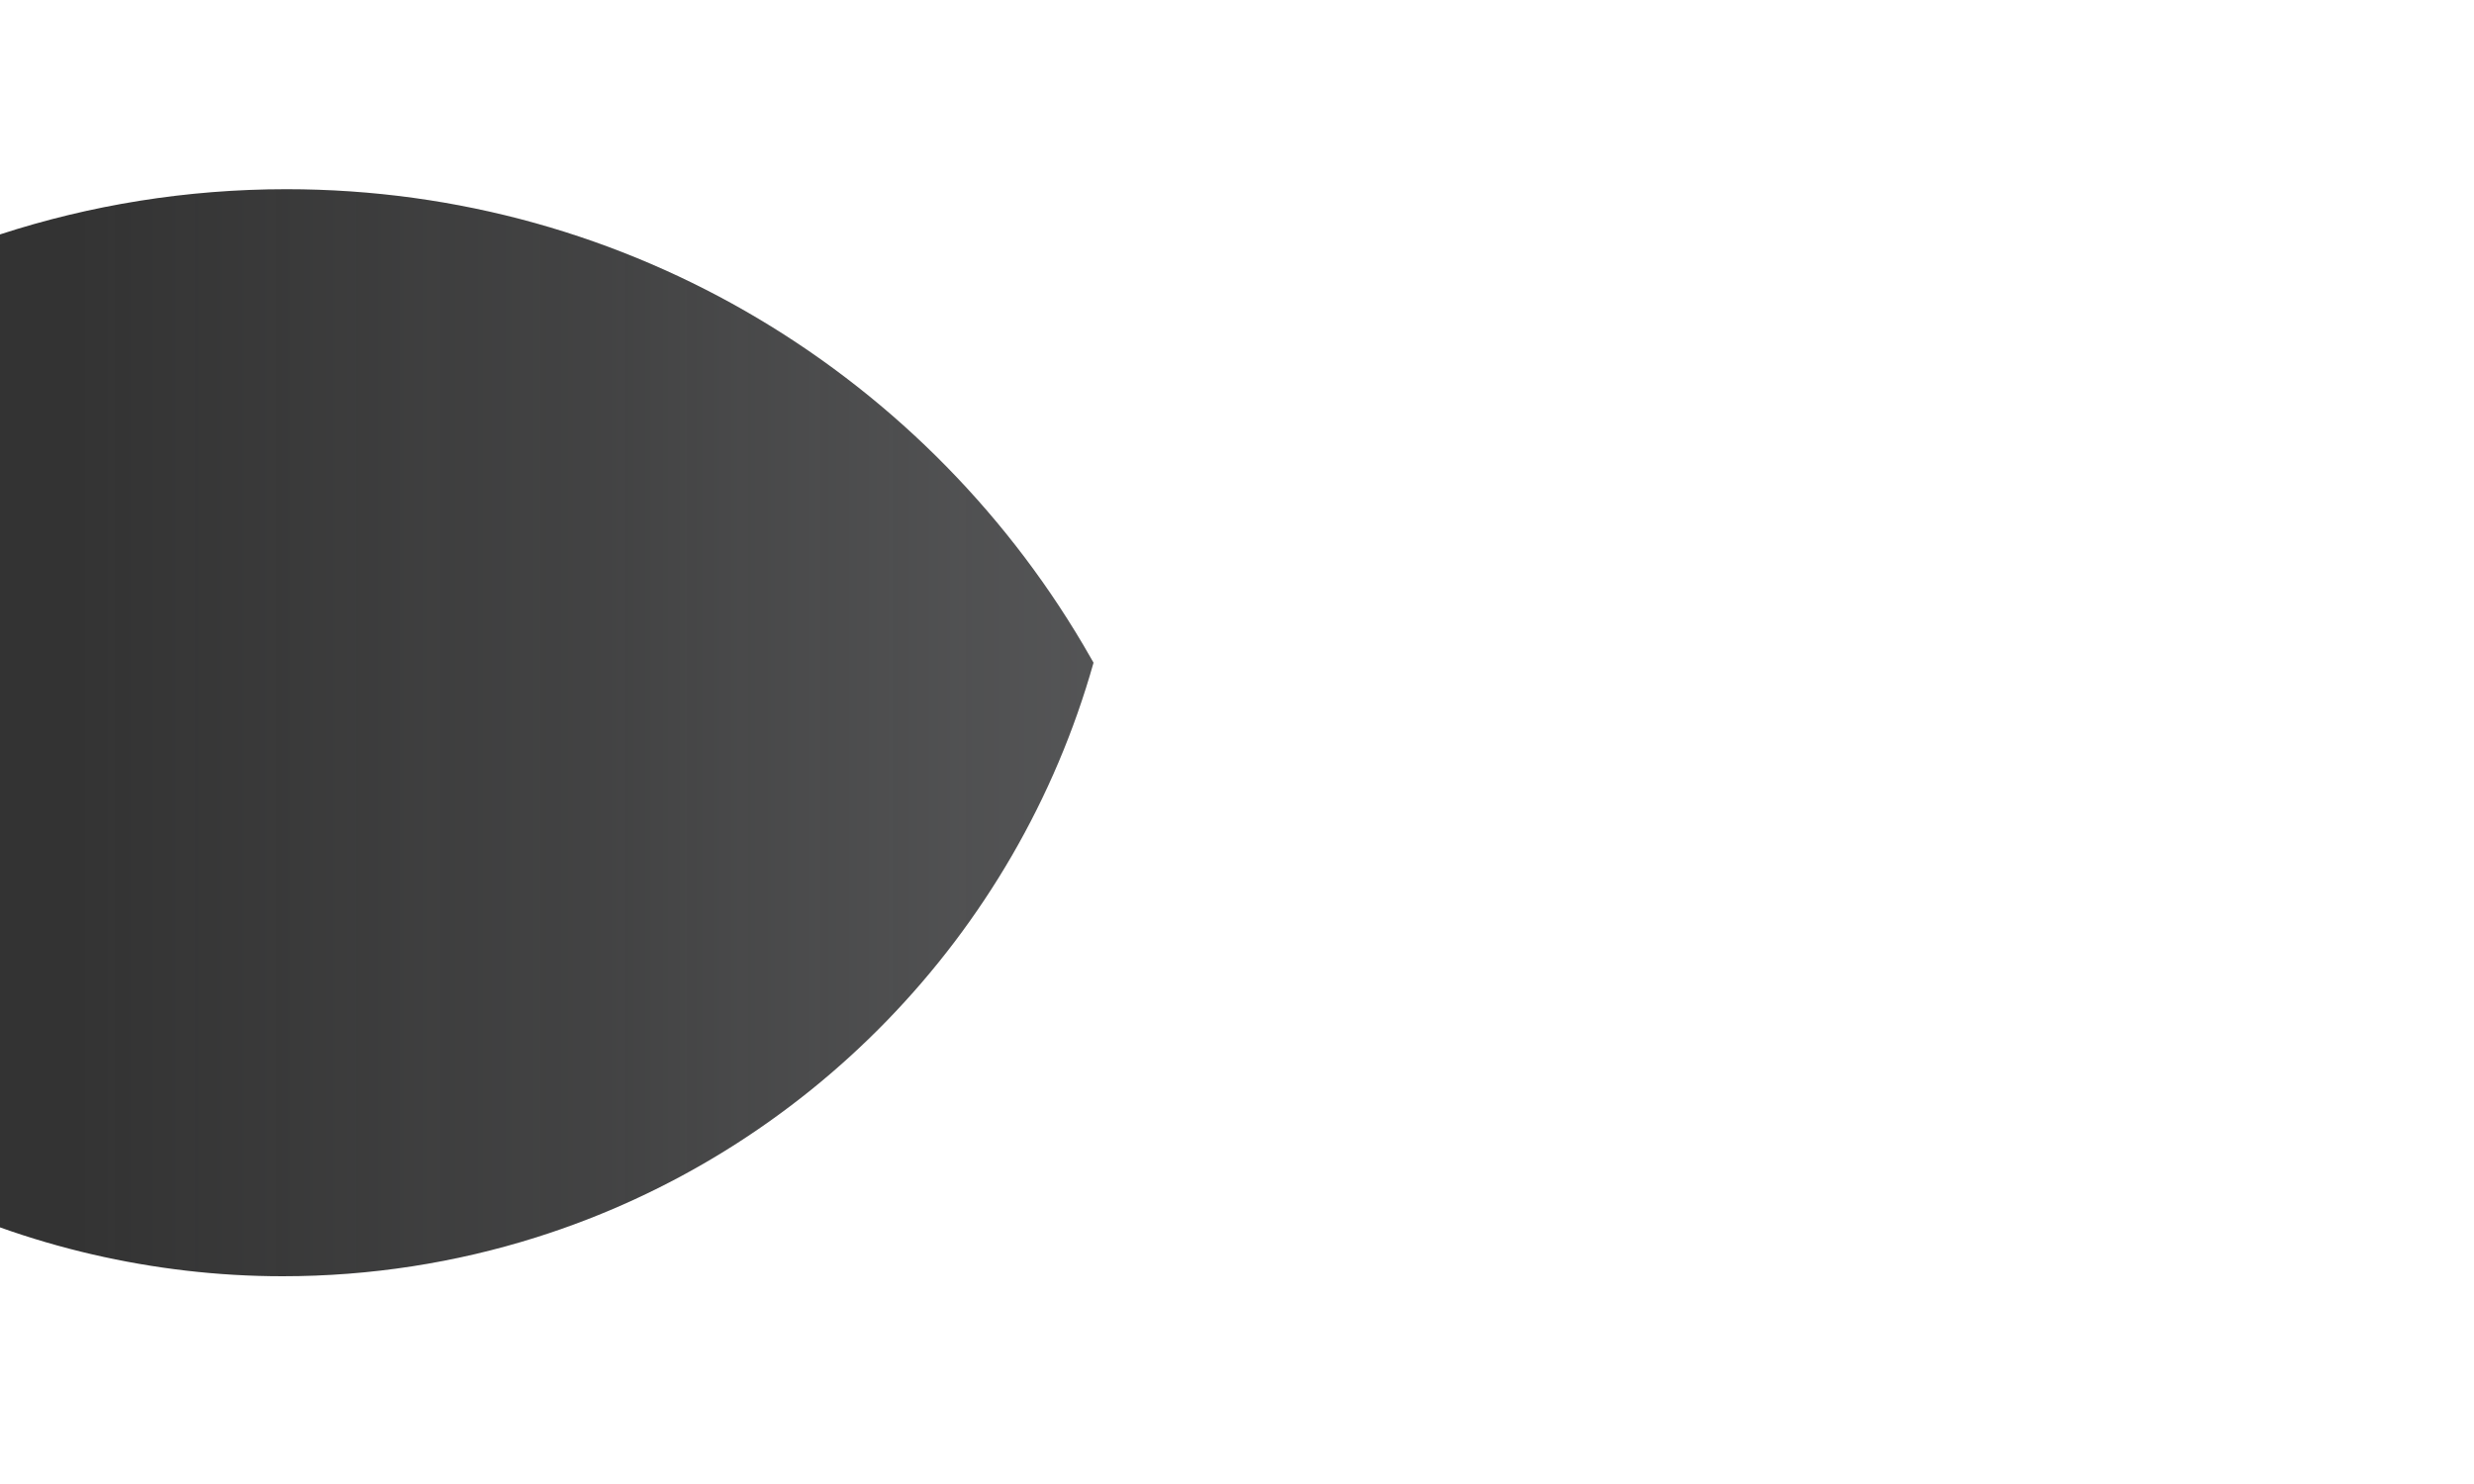 <svg width="2000" height="1200" viewBox="0 0 2000 1200" fill="none" xmlns="http://www.w3.org/2000/svg">
<rect x="0" y="0" width="2000" height="1200" fill="#333333" stroke="none"/>
<g clip-path="url(#clip0_857_3388)">
<path opacity="0.3" d="M881.737 531.928C753.174 305.701 510.248 153 231.521 153C-51.727 153 -298.149 310.597 -425 542.899C-424.714 543.874 -424.459 544.86 -424.167 545.833C-354.605 778.792 -163.899 959.293 74.866 1014.38C124.264 1025.78 175.642 1032 228.501 1032C299.901 1032 368.713 1020.96 433.385 1000.58C651.286 931.912 821.75 756.608 884 535.868C883.259 534.546 882.484 533.245 881.737 531.928Z" fill="url(#paint0_linear_857_3388)"/>
<path fill-rule="evenodd" clip-rule="evenodd" d="M2000 0H0V189.559C72.895 165.828 150.709 153 231.521 153C510.248 153 753.174 305.701 881.737 531.928C882.069 532.514 882.407 533.097 882.745 533.68C883.167 534.407 883.589 535.134 884 535.868C821.75 756.608 651.286 931.912 433.385 1000.58C368.713 1020.96 299.901 1032 228.501 1032C175.642 1032 124.264 1025.78 74.866 1014.38C49.331 1008.49 24.346 1001.16 0 992.492V1200H2000V0Z" fill="white"/>
</g>
<defs>
<linearGradient id="paint0_linear_857_3388" x1="-1.66031e-05" y1="593" x2="1196" y2="593" gradientUnits="userSpaceOnUse">
<stop offset="0.05" stop-color="#B5B7BC" stop-opacity="0"/>
<stop offset="0.287" stop-color="#B5B7BC" stop-opacity="0.284"/>
<stop offset="0.407" stop-color="#B5B7BC" stop-opacity="0.4"/>
<stop offset="0.508" stop-color="#B5B7BC" stop-opacity="0.559"/>
<stop offset="0.651" stop-color="#B5B7BC" stop-opacity="0.75"/>
<stop offset="0.785" stop-color="#B5B7BC" stop-opacity="0.887"/>
<stop offset="0.905" stop-color="#B5B7BC" stop-opacity="0.971"/>
<stop offset="1" stop-color="#B5B7BC"/>
</linearGradient>
<clipPath id="clip0_857_3388">
<rect width="2000" height="1200" fill="white"/>
</clipPath>
</defs>
</svg>
